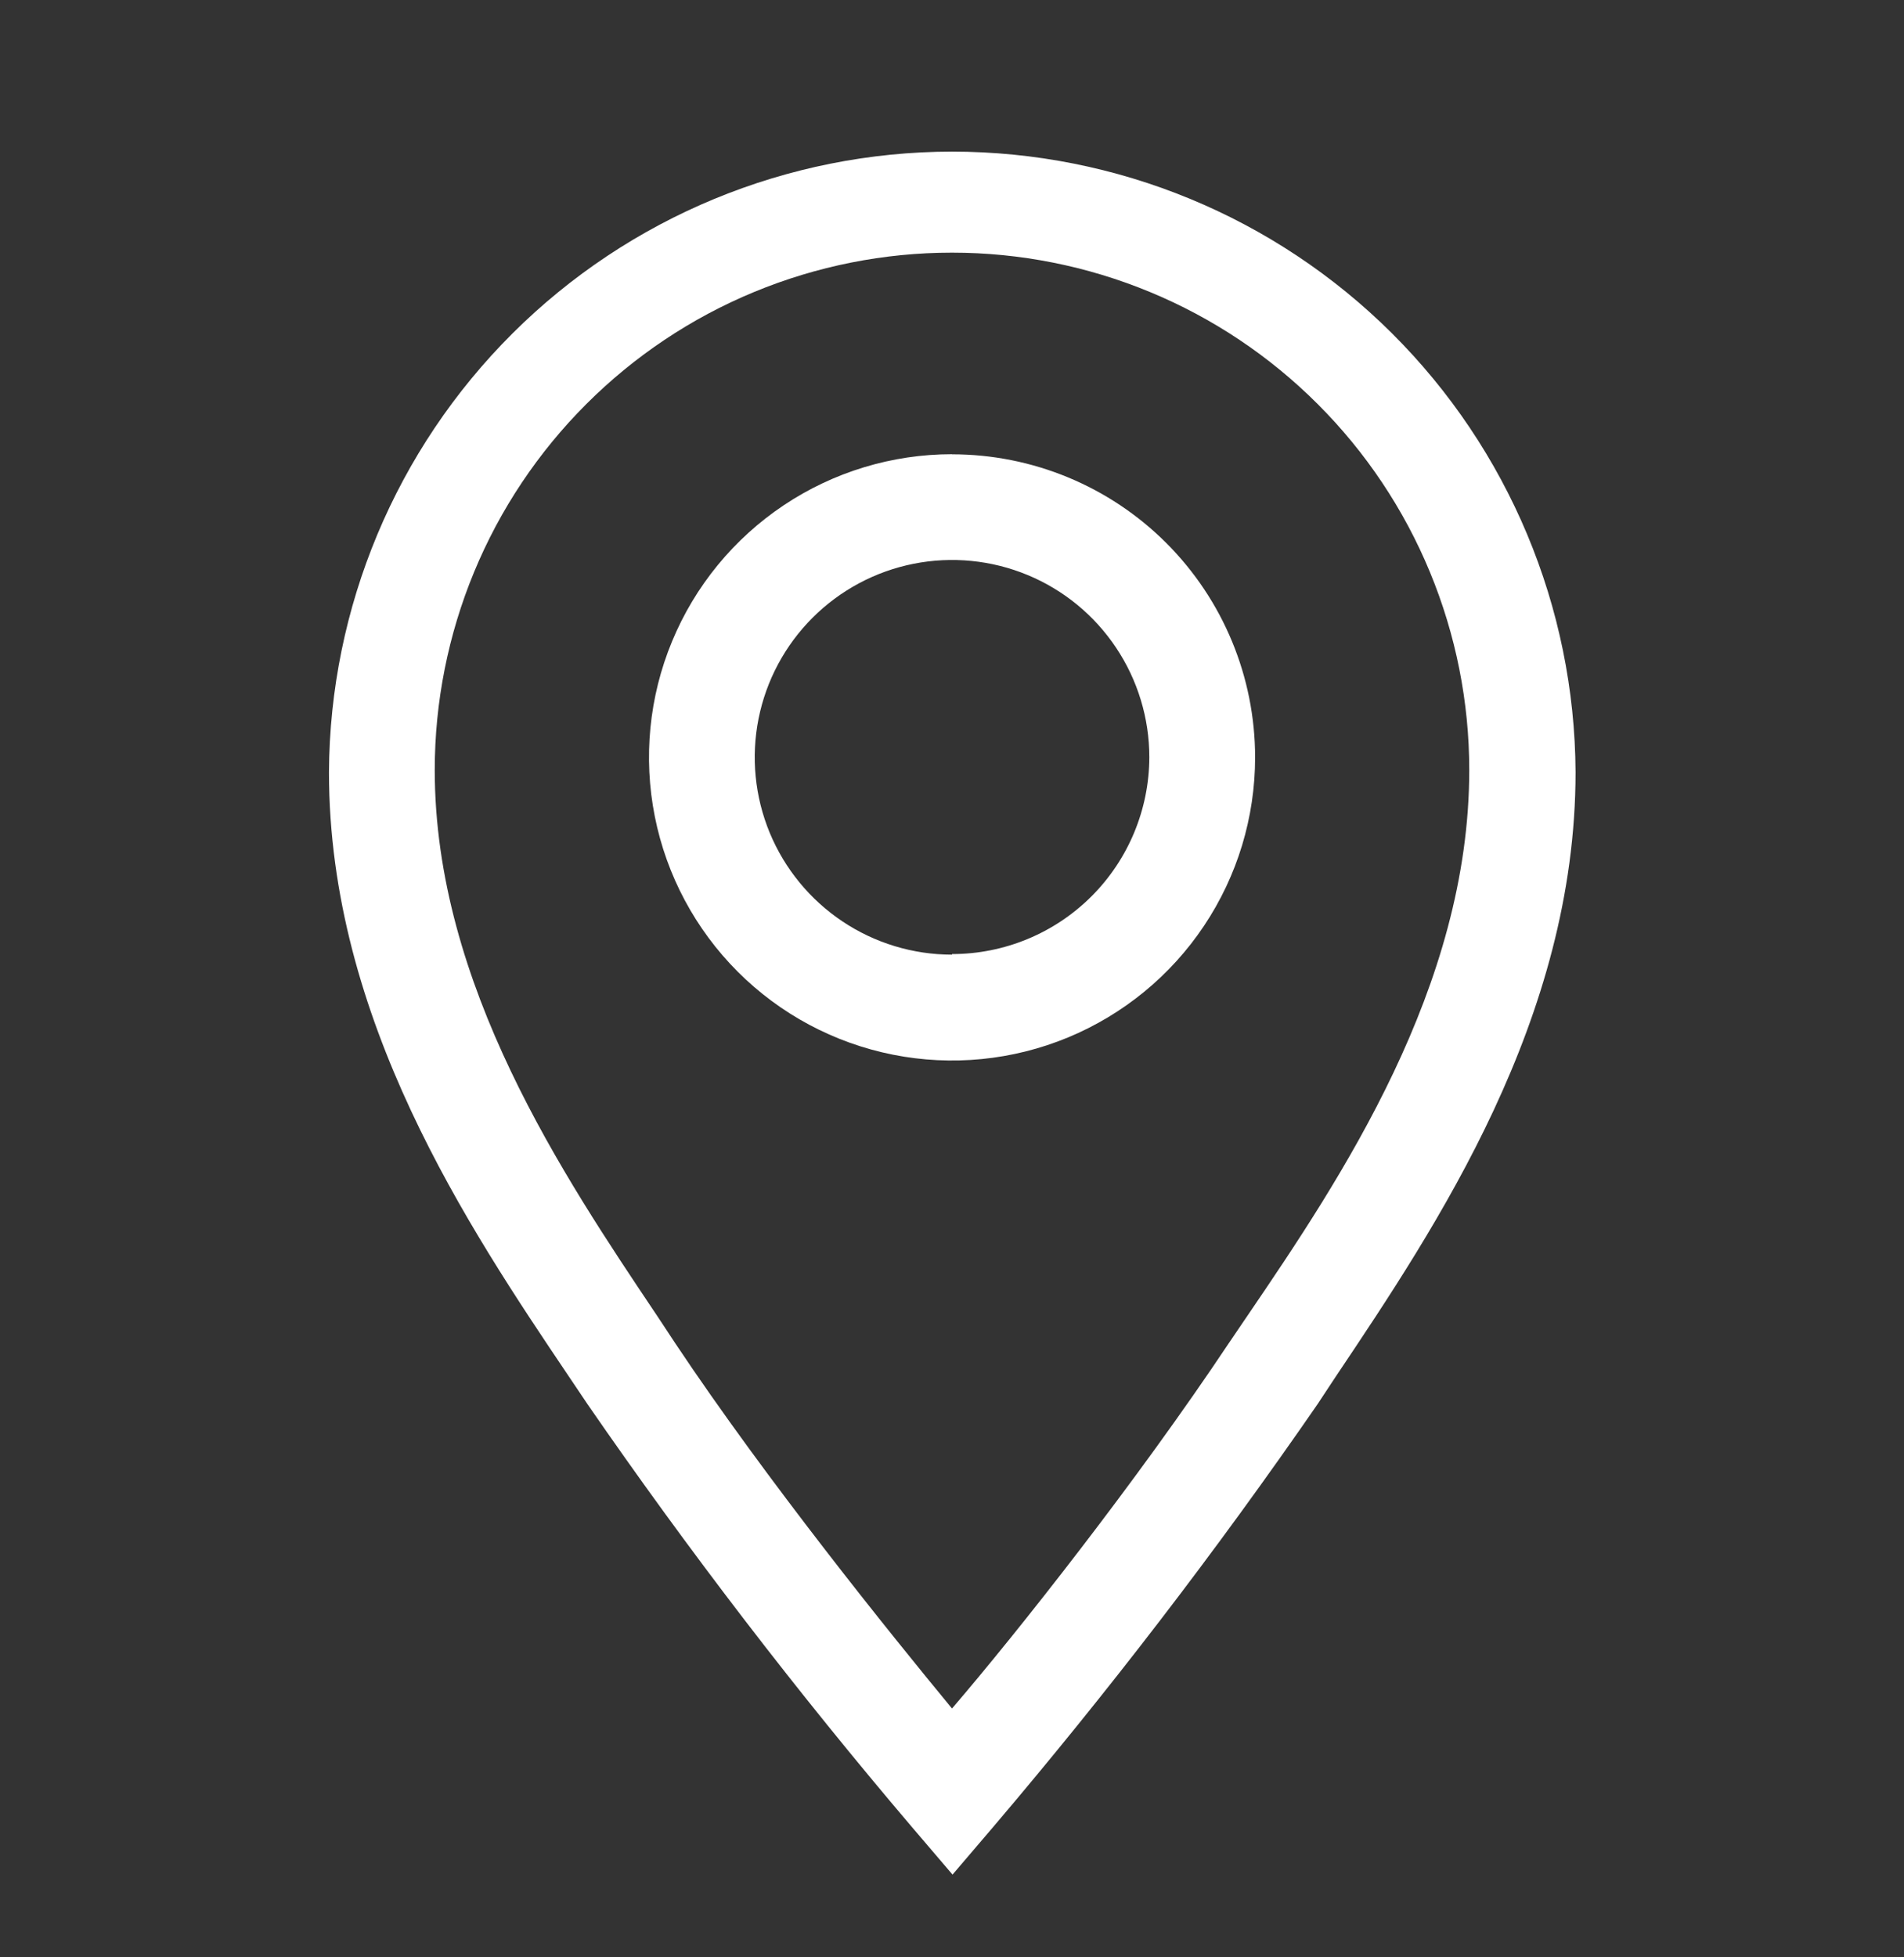 <?xml version="1.0" encoding="UTF-8"?> <svg xmlns="http://www.w3.org/2000/svg" width="36" height="37" fill="none"><rect width="100%" height="100%" fill="#333333" stroke="none"/><defs><clipPath id="clip0_227_522"><rect id="svg_1" x="0" y="0.866" fill="white" height="36" width="36"></rect></clipPath></defs><g><title>Layer 1</title><g id="svg_2" clip-path="url(#clip0_227_522)"><path id="svg_3" fill="#ffffff" d="m18,8.586c-1.133,0 -2.241,0.336 -3.183,0.966c-0.942,0.63 -1.677,1.525 -2.11,2.572c-0.434,1.047 -0.547,2.199 -0.326,3.311c0.221,1.112 0.767,2.132 1.568,2.934c0.801,0.801 1.822,1.347 2.934,1.568c1.111,0.221 2.264,0.108 3.311,-0.326c1.047,-0.434 1.942,-1.168 2.571,-2.11c0.63,-0.942 0.966,-2.05 0.966,-3.183c0,-1.52 -0.604,-2.977 -1.678,-4.052c-1.075,-1.075 -2.532,-1.678 -4.052,-1.678zm0,9.46c-0.738,0 -1.459,-0.219 -2.072,-0.629c-0.613,-0.41 -1.091,-0.992 -1.374,-1.674c-0.282,-0.682 -0.356,-1.432 -0.212,-2.155c0.144,-0.724 0.499,-1.388 1.021,-1.91c0.522,-0.522 1.186,-0.877 1.91,-1.021c0.724,-0.144 1.474,-0.07 2.155,0.212c0.682,0.282 1.264,0.76 1.674,1.374c0.41,0.613 0.629,1.335 0.629,2.072c-0.003,0.988 -0.397,1.934 -1.096,2.631c-0.699,0.697 -1.647,1.089 -2.634,1.089l0,0.01z"></path><path id="svg_4" fill="#ffffff" d="m18,2.866c-3.115,0.003 -6.102,1.238 -8.309,3.436c-2.207,2.198 -3.455,5.18 -3.471,8.294c0,4.67 2.62,8.58 4.54,11.43l0.35,0.52c1.91,2.769 3.96,5.439 6.14,8l0.76,0.89l0.76,-0.89c2.18,-2.562 4.229,-5.232 6.14,-8l0.35,-0.53c1.91,-2.85 4.53,-6.75 4.53,-11.42c-0.016,-3.116 -1.265,-6.1 -3.474,-8.298c-2.209,-2.198 -5.199,-3.432 -8.316,-3.432zm5.59,22l-0.36,0.53c-1.72,2.58 -4,5.47 -5.23,6.9c-1.18,-1.43 -3.51,-4.32 -5.23,-6.9l-0.35,-0.53c-1.77,-2.64 -4.2,-6.25 -4.2,-10.31c0,-1.284 0.253,-2.556 0.744,-3.743c0.491,-1.187 1.212,-2.265 2.12,-3.173c0.908,-0.908 1.986,-1.629 3.173,-2.12c1.187,-0.491 2.458,-0.744 3.743,-0.744c1.284,0 2.556,0.253 3.743,0.744c1.187,0.491 2.265,1.212 3.173,2.12c0.908,0.908 1.629,1.986 2.12,3.173c0.491,1.187 0.744,2.458 0.744,3.743c0,4.1 -2.42,7.71 -4.19,10.31z"></path></g></g></svg> 